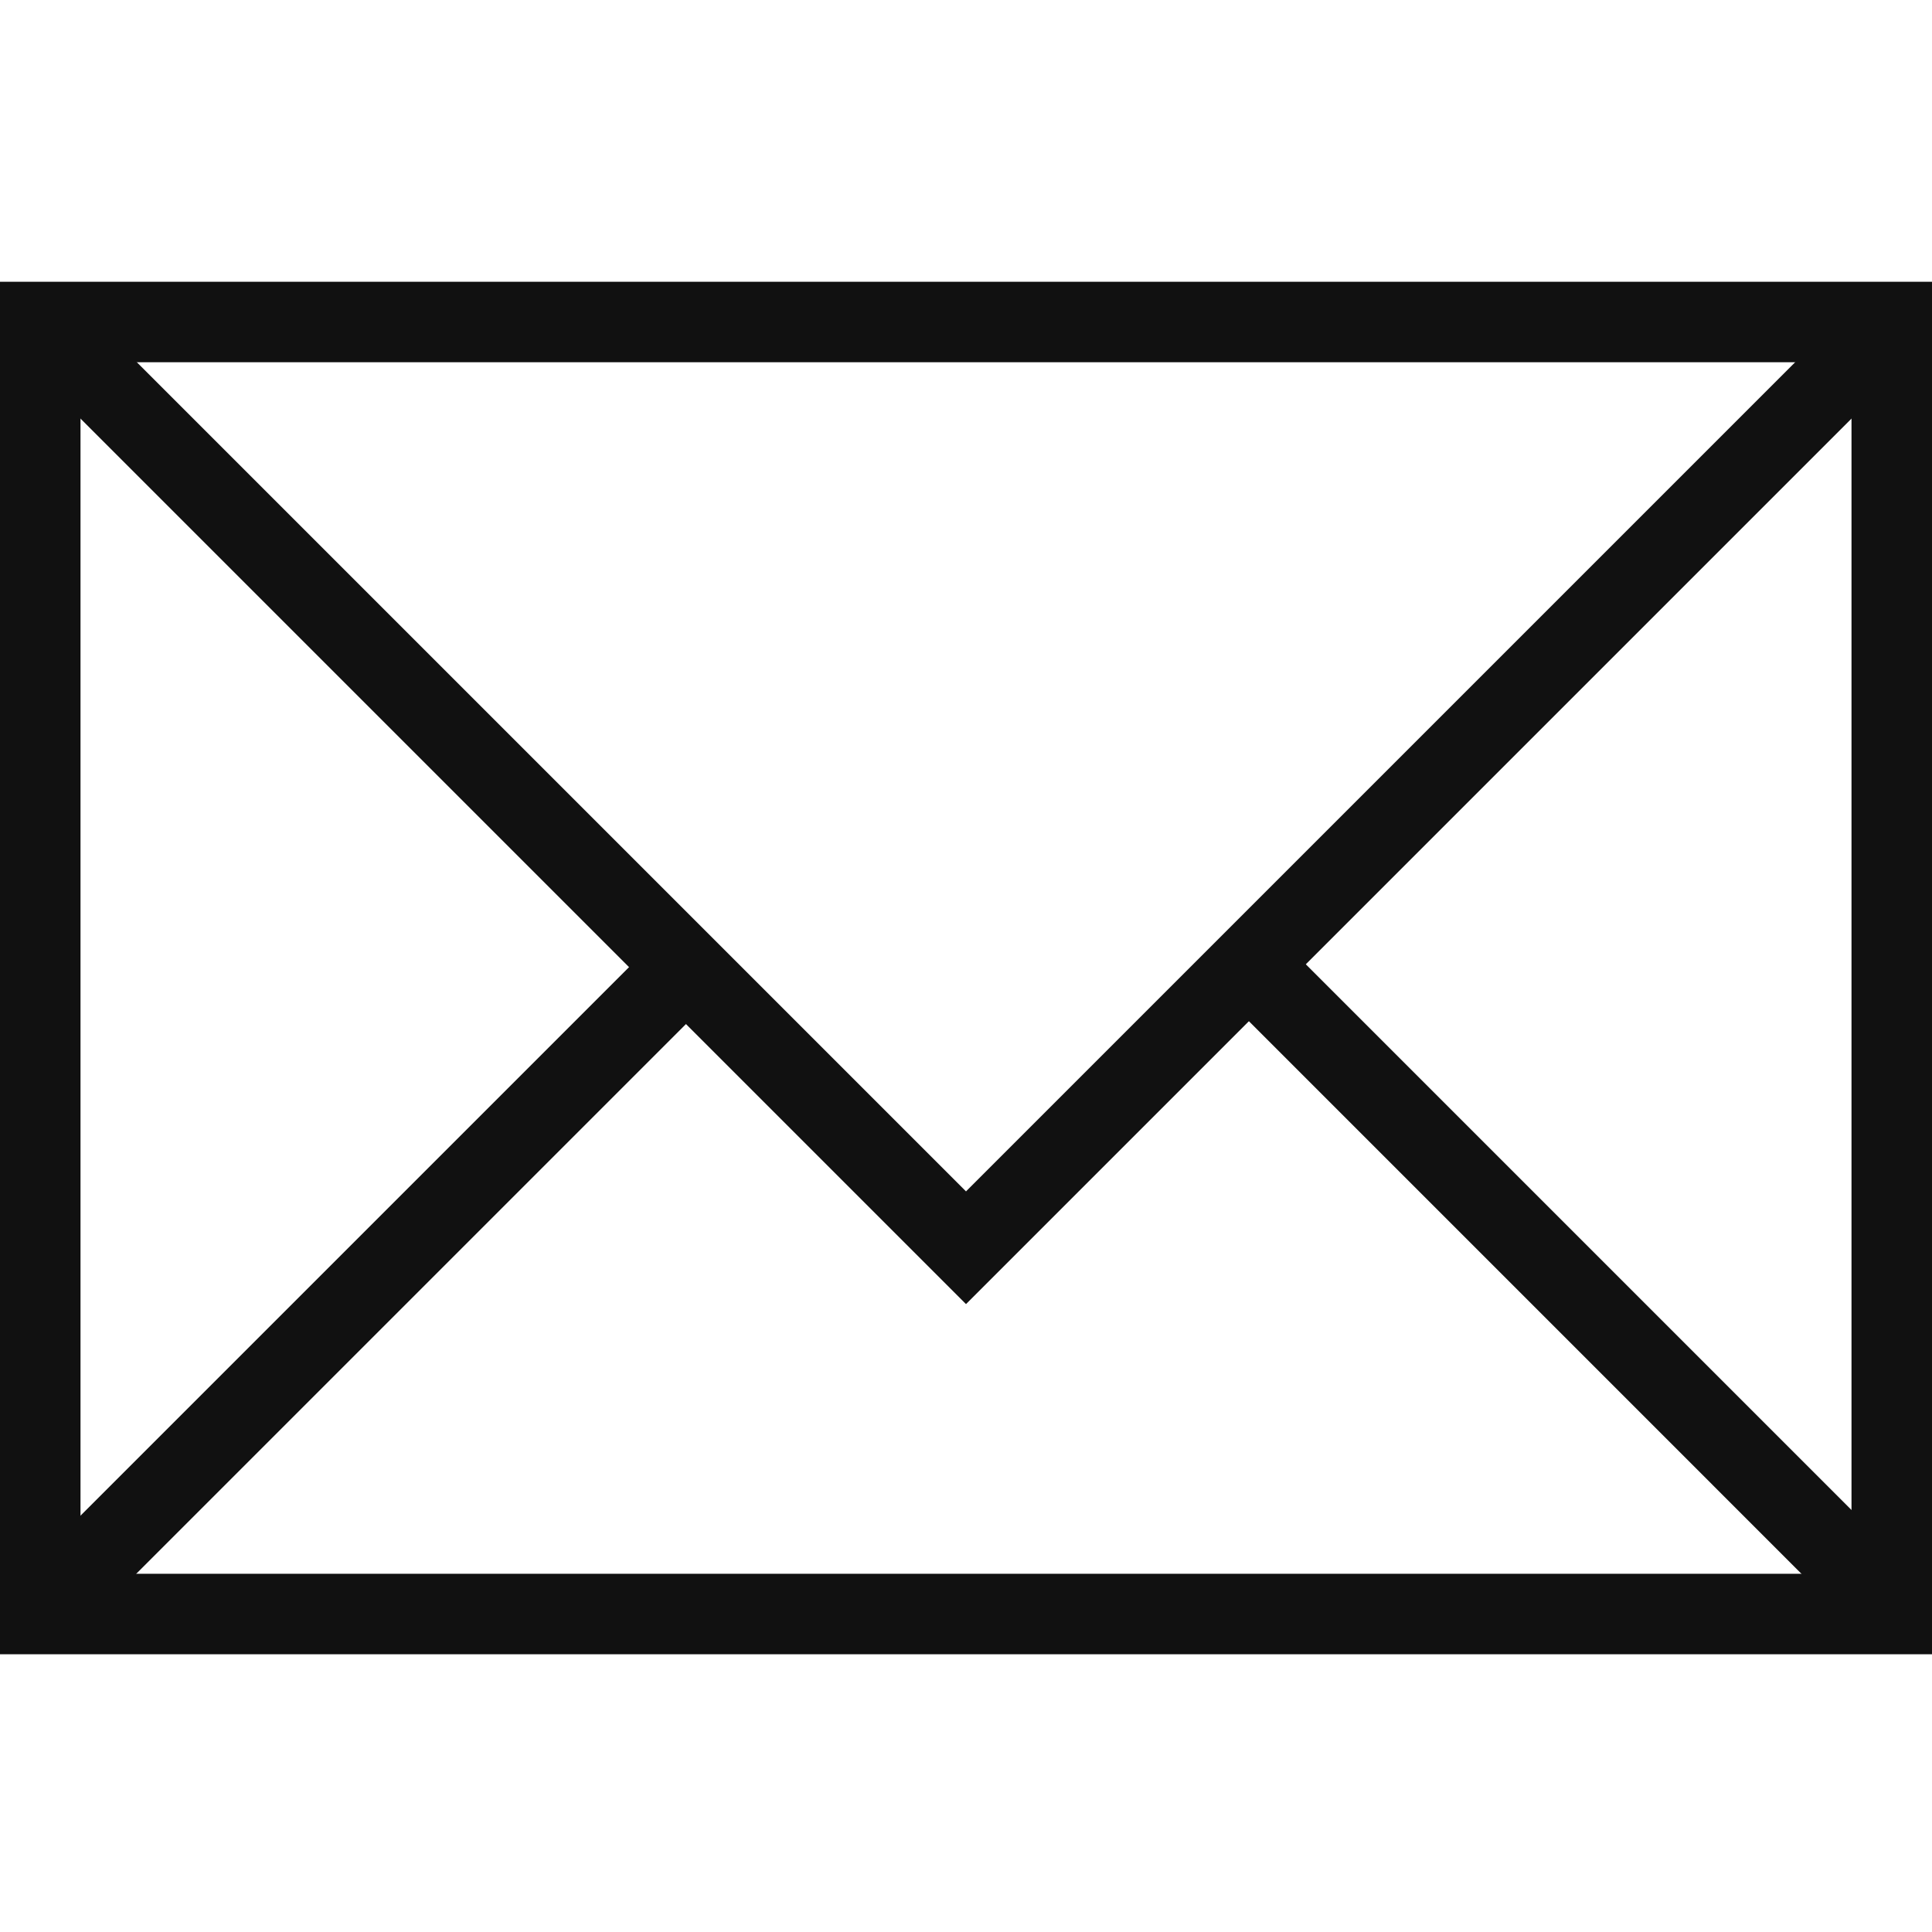<svg xmlns="http://www.w3.org/2000/svg" x="0" y="0" viewBox="0 0 48 48" width="48" height="48"><title>005</title><g class="nc-icon-wrapper" fill="#111111"><path d="M48 41.1H0V7h48v34.1zm-46-2h44V9H2v30.1z"/><path d="M24 32.4L.3 8.7l1.4-1.4L24 29.6 46.3 7.3l1.4 1.4z"/><path d="M16.404 23.253l1.414 1.414L1.696 40.789.282 39.374z"/><path d="M31.667 23.182l16.122 16.122-1.415 1.414-16.121-16.122z"/></g></svg>